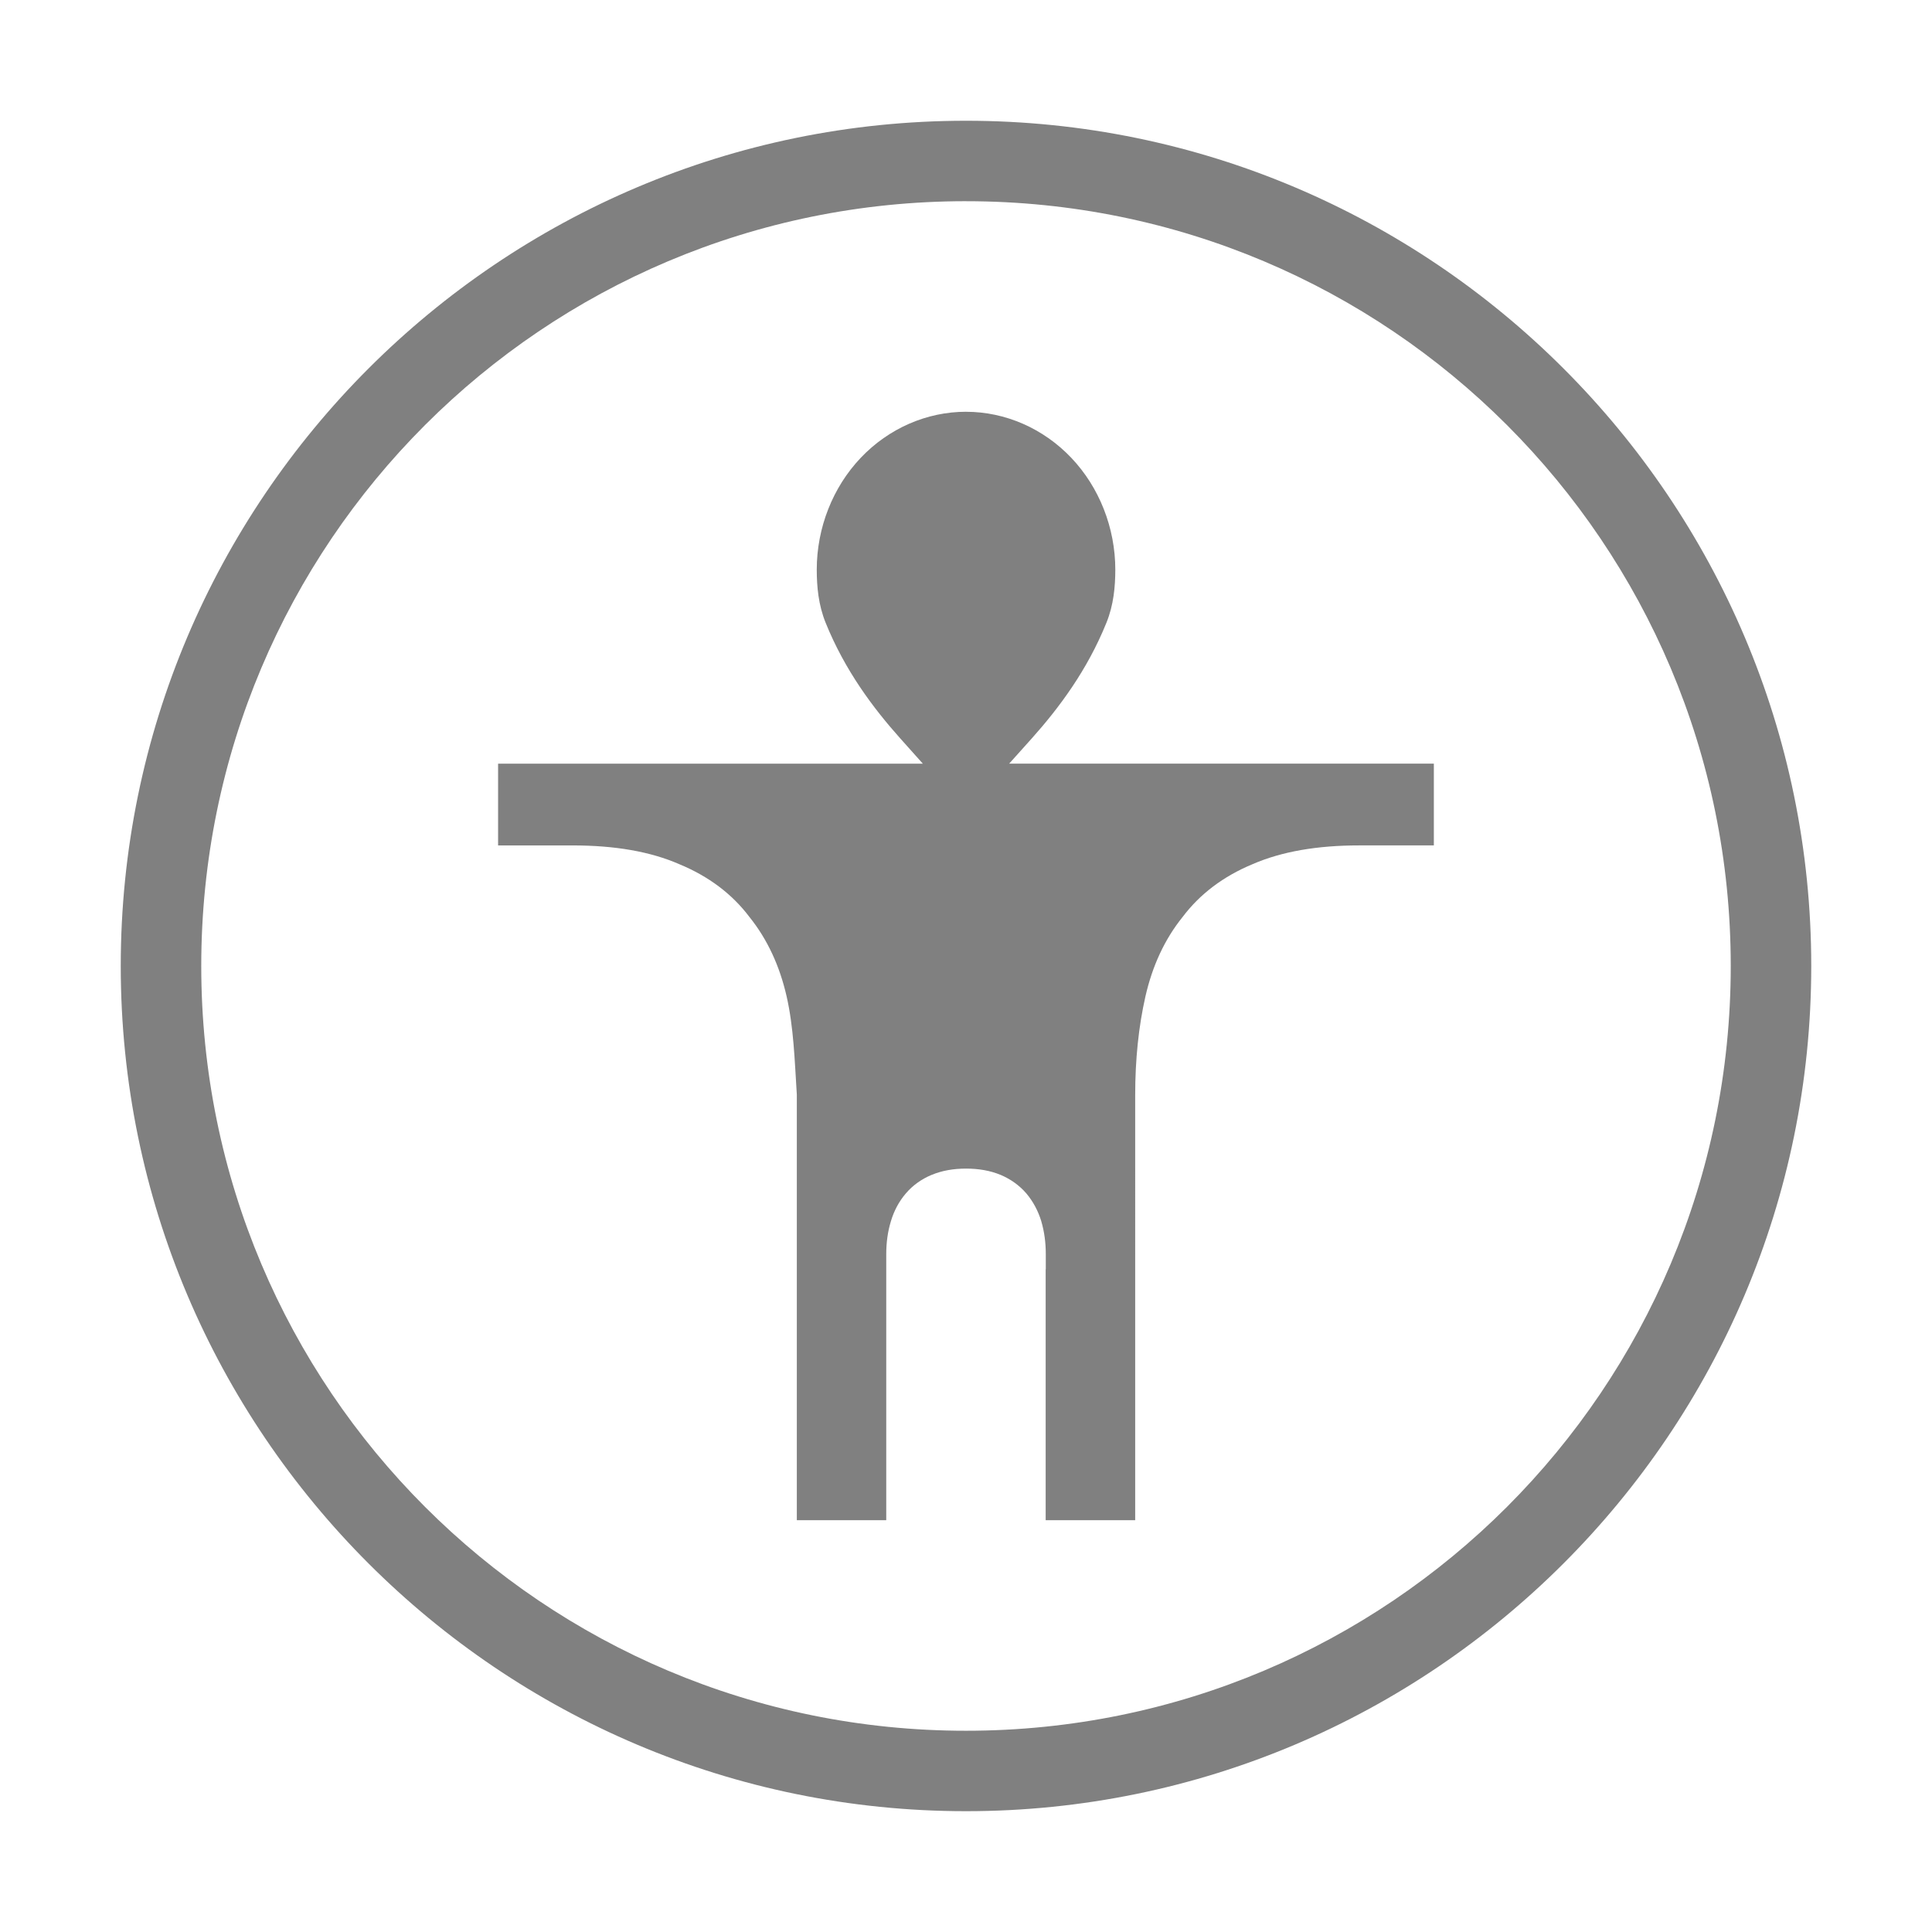 <svg xmlns="http://www.w3.org/2000/svg" width="96" height="96" viewBox="0 0 96 96"><path color="#000" overflow="visible" fill="none" d="M96 0v96H0V0z"/><path style="line-height:125%;-inkscape-font-specification:Ubuntu;text-align:center" d="M48.002 20.46c-1.95 0-3.843.825-5.232 2.288-1.39 1.463-2.186 3.477-2.186 5.56v.008c.003.833.08 1.733.44 2.625.957 2.37 2.362 4.243 3.714 5.755l1.117 1.25H24.75v4.063h3.71c2.084 0 3.855.3 5.313.94 1.433.594 2.608 1.472 3.47 2.62.886 1.102 1.5 2.428 1.845 3.946.347 1.528.397 3.142.504 4.85l.002.023v21.15h4.443V62.32c0-.576.074-1.123.23-1.632v-.002c.154-.518.403-.988.74-1.38.34-.404.78-.716 1.28-.925h.004c.514-.216 1.09-.314 1.712-.314.623 0 1.2.097 1.717.313h.003c.495.21.93.52 1.275.92l.004.003.002.004c.33.392.577.856.736 1.37v.007l.002.004c.15.508.223 1.055.223 1.632v.75h-.006v12.467h4.448V54.41c0-1.77.17-3.403.508-4.896.346-1.52.96-2.85 1.848-3.95.863-1.147 2.037-2.025 3.468-2.62 1.458-.636 3.228-.936 5.31-.936h3.706v-4.063H50.145l1.12-1.25c1.352-1.512 2.756-3.383 3.714-5.754.36-.89.437-1.792.44-2.624v-.007c0-2.085-.798-4.1-2.188-5.562-1.39-1.463-3.28-2.287-5.23-2.287z" font-size="15" font-family="Ubuntu" letter-spacing="0" word-spacing="0" text-anchor="middle" fill="gray"/><path style="line-height:normal;font-variant-ligatures:none;font-variant-position:normal;font-variant-caps:normal;font-variant-numeric:normal;font-variant-alternates:normal;font-feature-settings:normal;text-indent:0;text-align:start;text-decoration-line:none;text-decoration-style:solid;text-decoration-color:#000000;text-transform:none;block-progression:tb;shape-padding:0;isolation:auto;mix-blend-mode:normal" d="M48 6C24.83 6 6 24.828 6 48 6 71.17 24.83 89.997 48 89.997c23.174 0 42-18.827 42-42C90 24.83 71.175 6 48 6zm0 3.998c21.01 0 38 16.99 38 38C86 69.01 69.01 86 48 86S10 69.01 10 48C10 26.987 26.99 9.997 48 9.997z" color="#000" font-family="sans-serif" white-space="normal" overflow="visible" solid-color="#000000" fill="gray"/></svg>